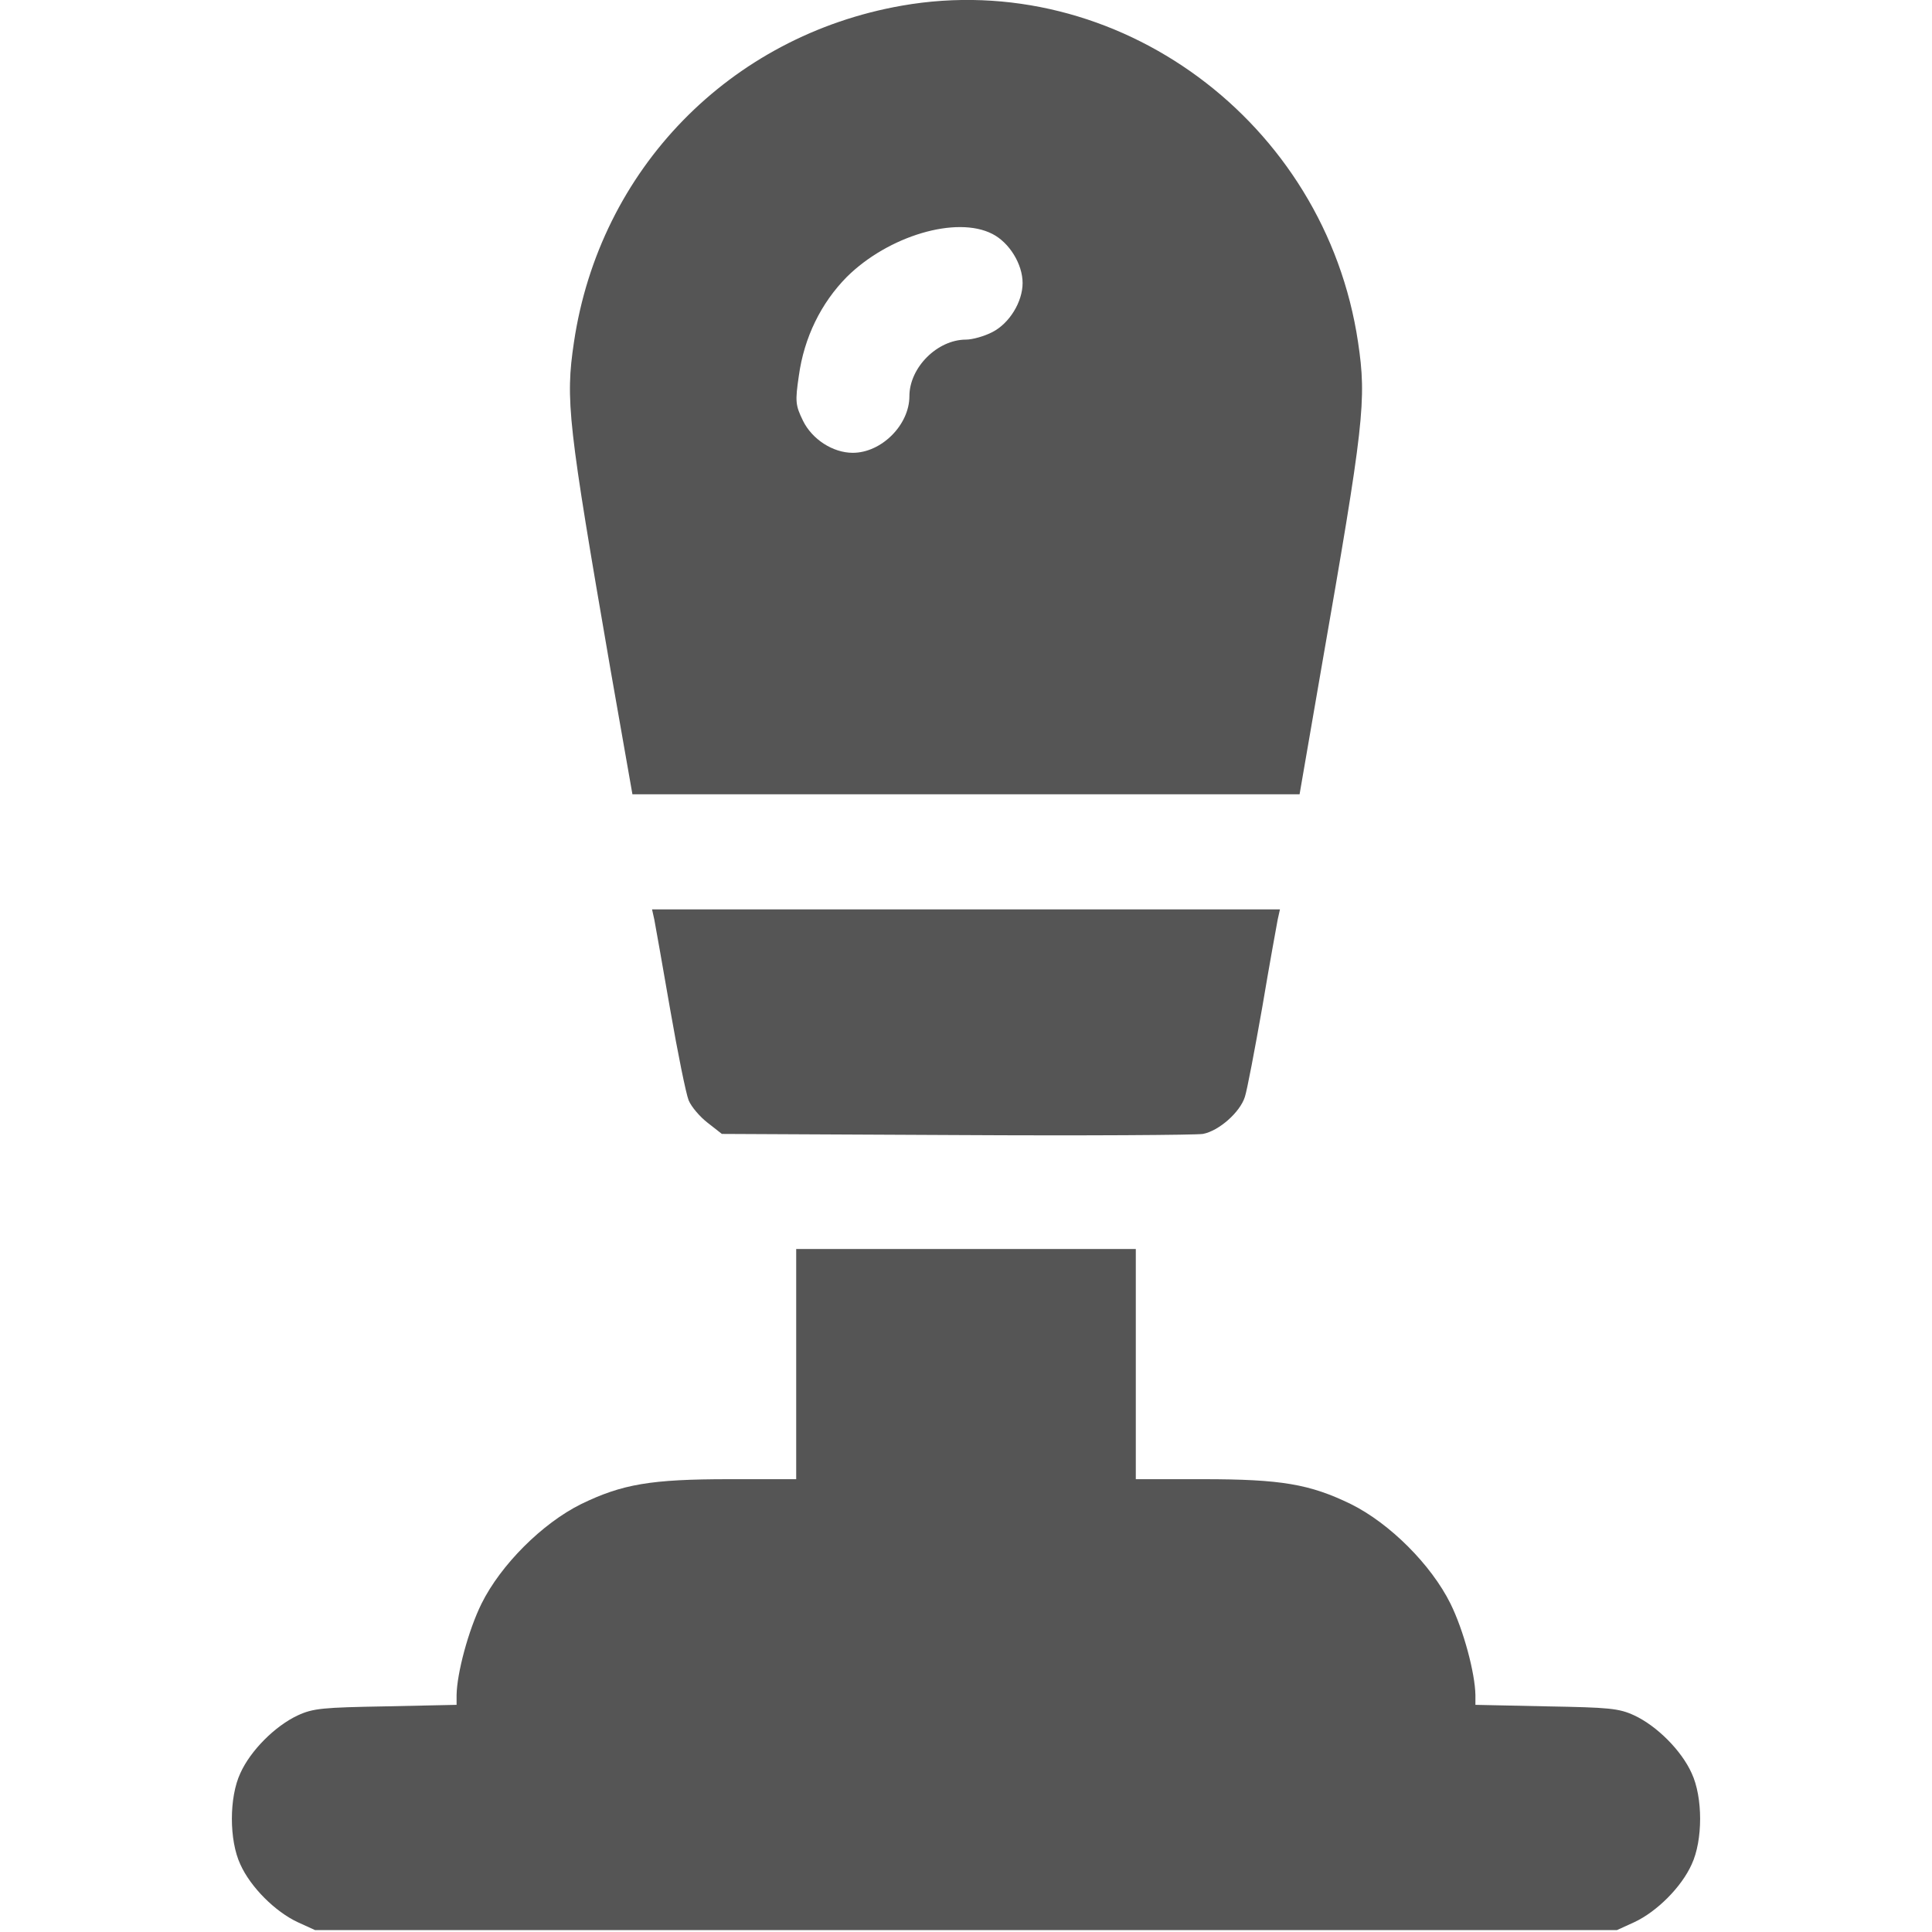 <?xml version="1.0" standalone="no"?>
<!DOCTYPE svg PUBLIC "-//W3C//DTD SVG 20010904//EN"
 "http://www.w3.org/TR/2001/REC-SVG-20010904/DTD/svg10.dtd">
<svg version="1.0" xmlns="http://www.w3.org/2000/svg"
 width="512pt" height="512pt" viewBox="0 0 512 512"
 preserveAspectRatio="xMidYMid meet">

<g transform="translate(0,512) scale(0.1,-0.1)"
fill="#555555" stroke="none">
<path d="M2390 5105 c-456 -80 -801 -434 -869 -892 -23 -154 -16 -214 97 -868
l58 -330 884 0 884 0 57 330 c114 653 121 714 98 868 -87 585 -639 992 -1209
892z m240 -605 c45 -23 80 -80 80 -130 0 -50 -35 -107 -80 -130 -21 -11 -53
-20 -70 -20 -76 0 -150 -74 -150 -150 0 -76 -74 -150 -150 -150 -53 0 -108 36
-132 85 -20 41 -21 51 -11 119 14 102 59 193 127 262 110 109 291 163 386 114z"/>
<path d="M1734 2683 c3 -16 22 -122 42 -238 20 -115 42 -224 49 -241 7 -17 30
-44 51 -60 l37 -29 621 -3 c342 -2 636 0 654 3 42 8 98 57 111 98 6 18 26 124
46 237 19 113 38 217 41 233 l6 27 -832 0 -832 0 6 -27z"/>
<path d="M2110 1505 l0 -305 -177 0 c-208 0 -284 -13 -393 -66 -103 -51 -213
-161 -264 -264 -35 -71 -65 -184 -66 -242 l0 -26 -187 -4 c-167 -3 -193 -5
-234 -24 -60 -28 -125 -93 -152 -153 -30 -64 -30 -178 0 -242 27 -60 92 -125
152 -153 l46 -21 1725 0 1725 0 46 21 c60 28 125 93 152 153 30 64 30 178 0
242 -27 60 -92 125 -152 153 -41 19 -67 21 -233 24 l-188 4 0 26 c-1 58 -31
171 -66 242 -51 103 -161 213 -264 264 -109 53 -185 66 -392 66 l-178 0 0 305
0 305 -450 0 -450 0 0 -305z"/>
</g>
</svg>
